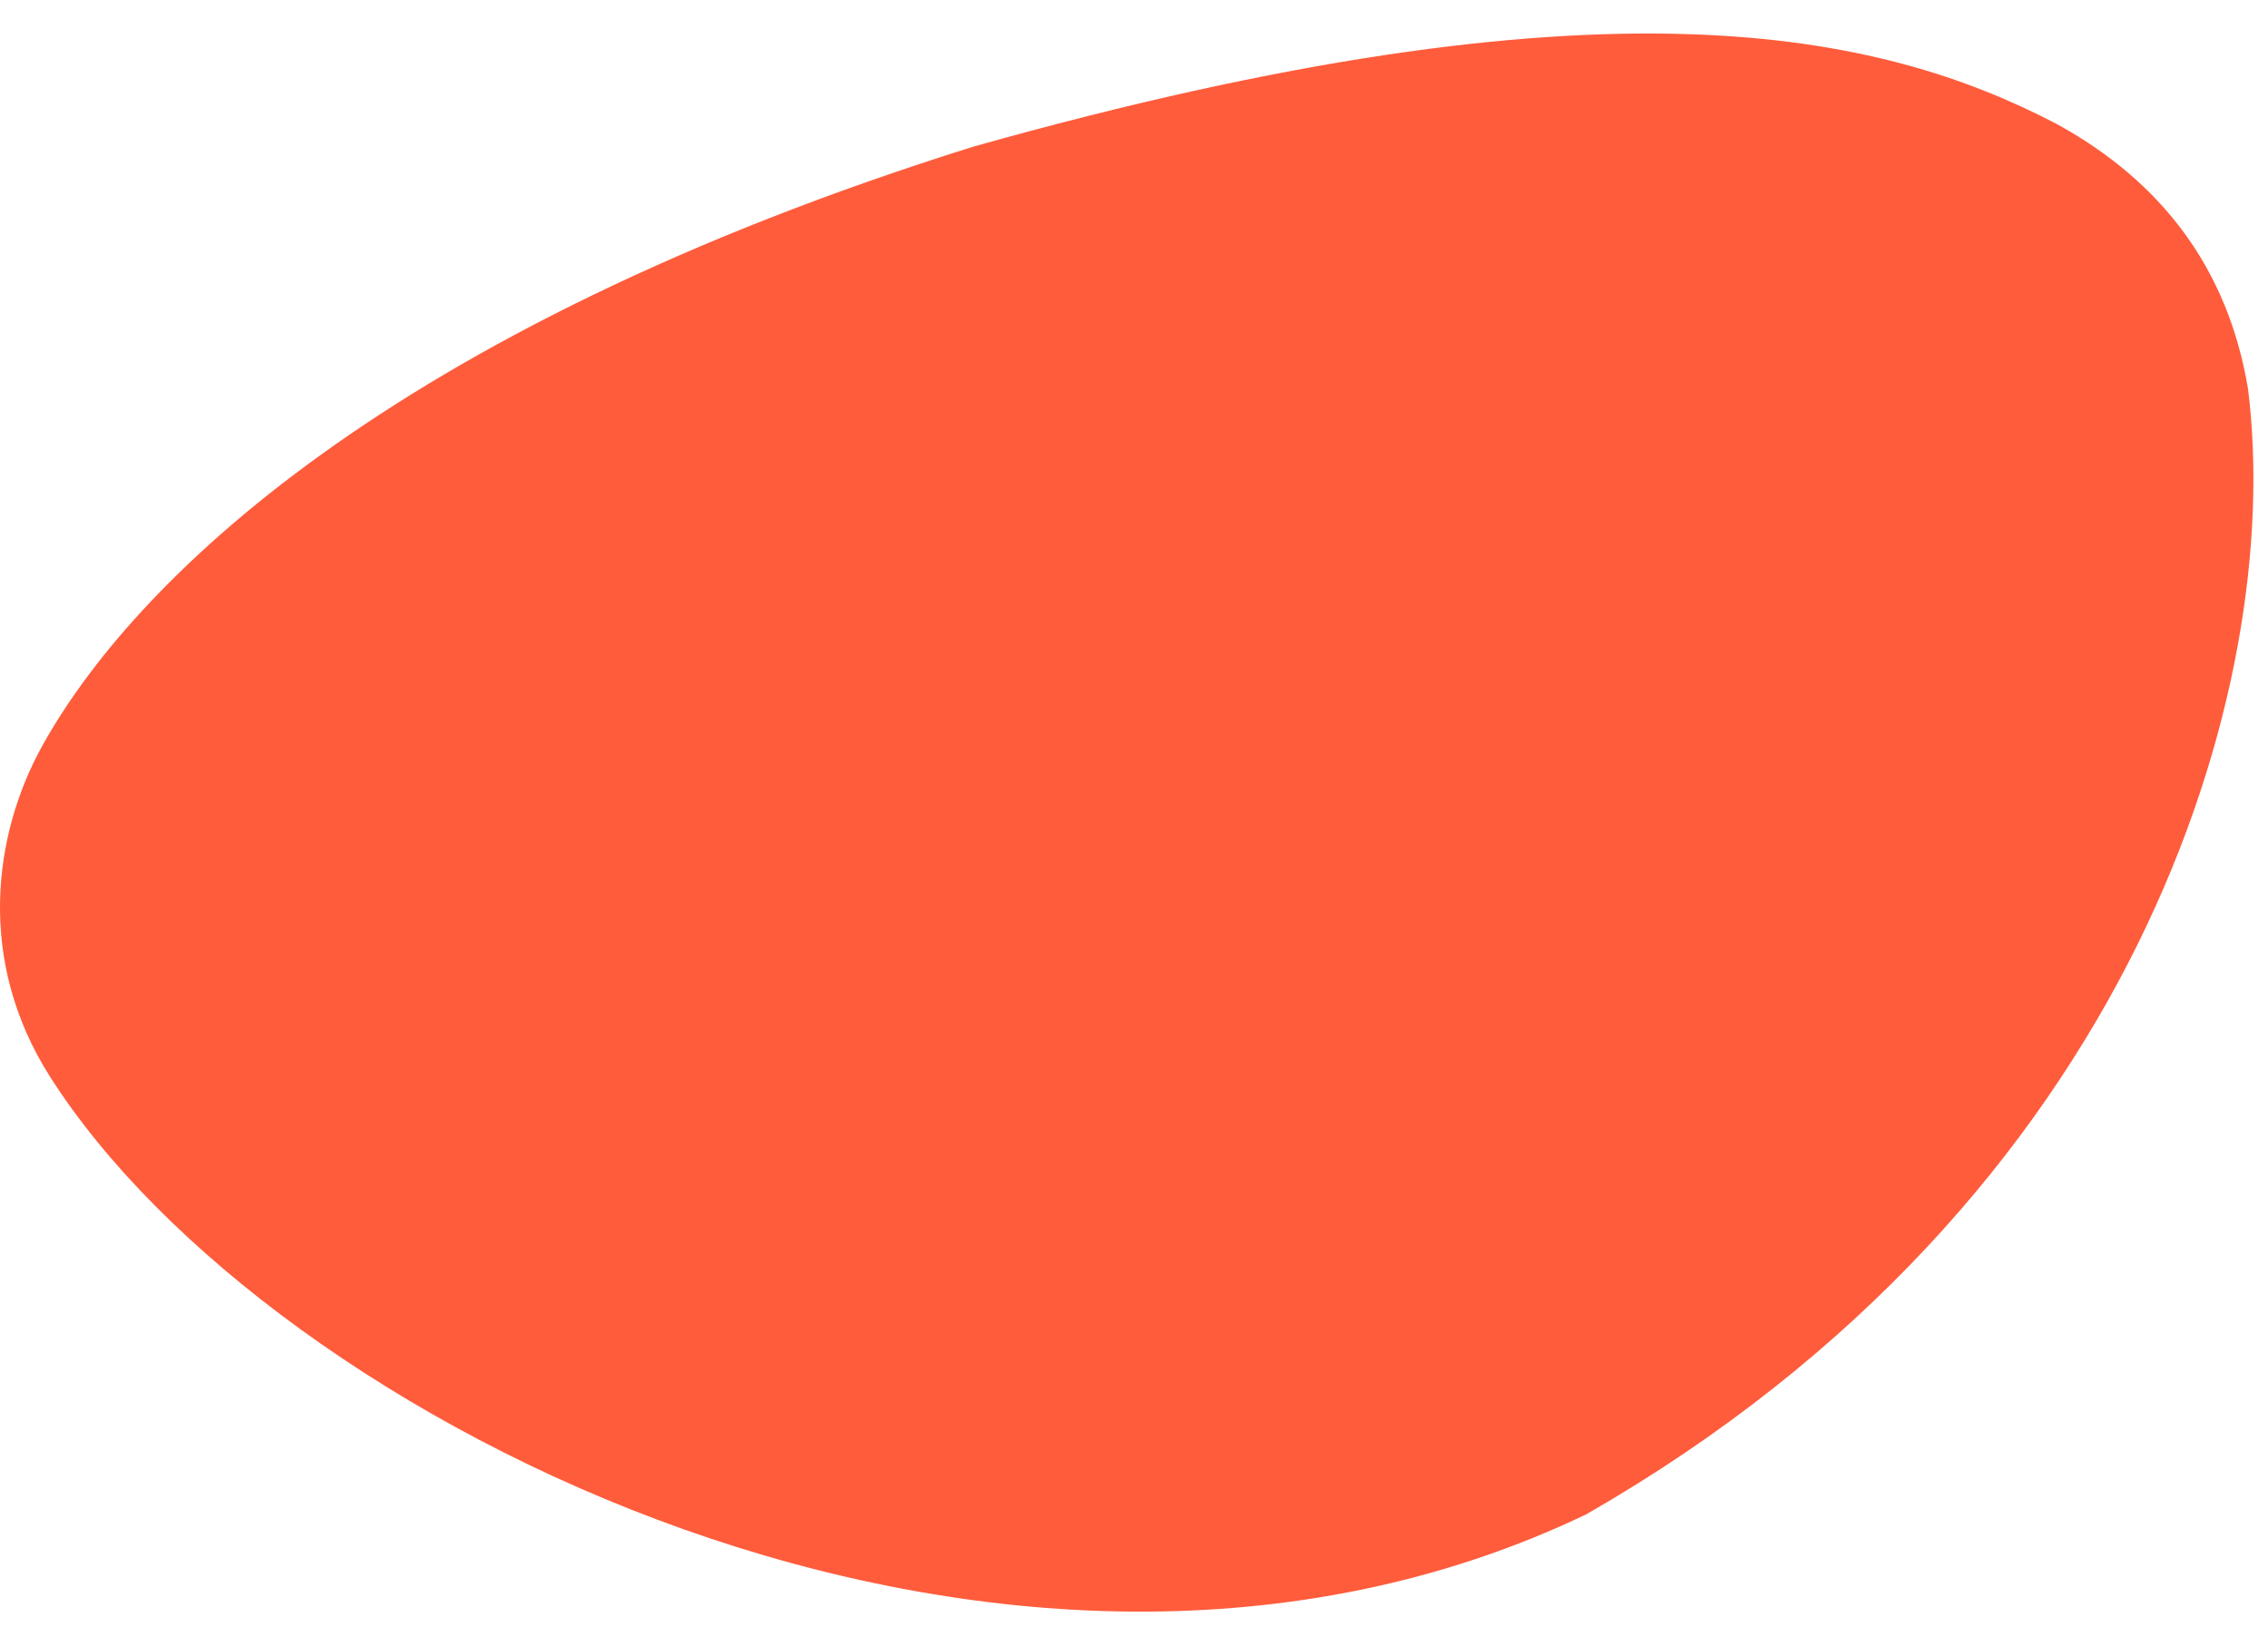 <svg width="46" height="33" viewBox="0 0 46 33" fill="none" xmlns="http://www.w3.org/2000/svg">
<path d="M41.7 2.506C43.849 3.679 45.194 5.457 45.596 7.894C46.347 13.924 43.325 24.312 32.172 30.707C20.406 36.336 5.465 28.831 1.013 21.83C-0.485 19.474 -0.13 16.926 0.841 15.153C2.674 11.826 7.863 6.693 19.733 2.976C32.587 -0.642 38.142 0.658 41.7 2.506Z" fill="#FF5C3C"/>
</svg>
